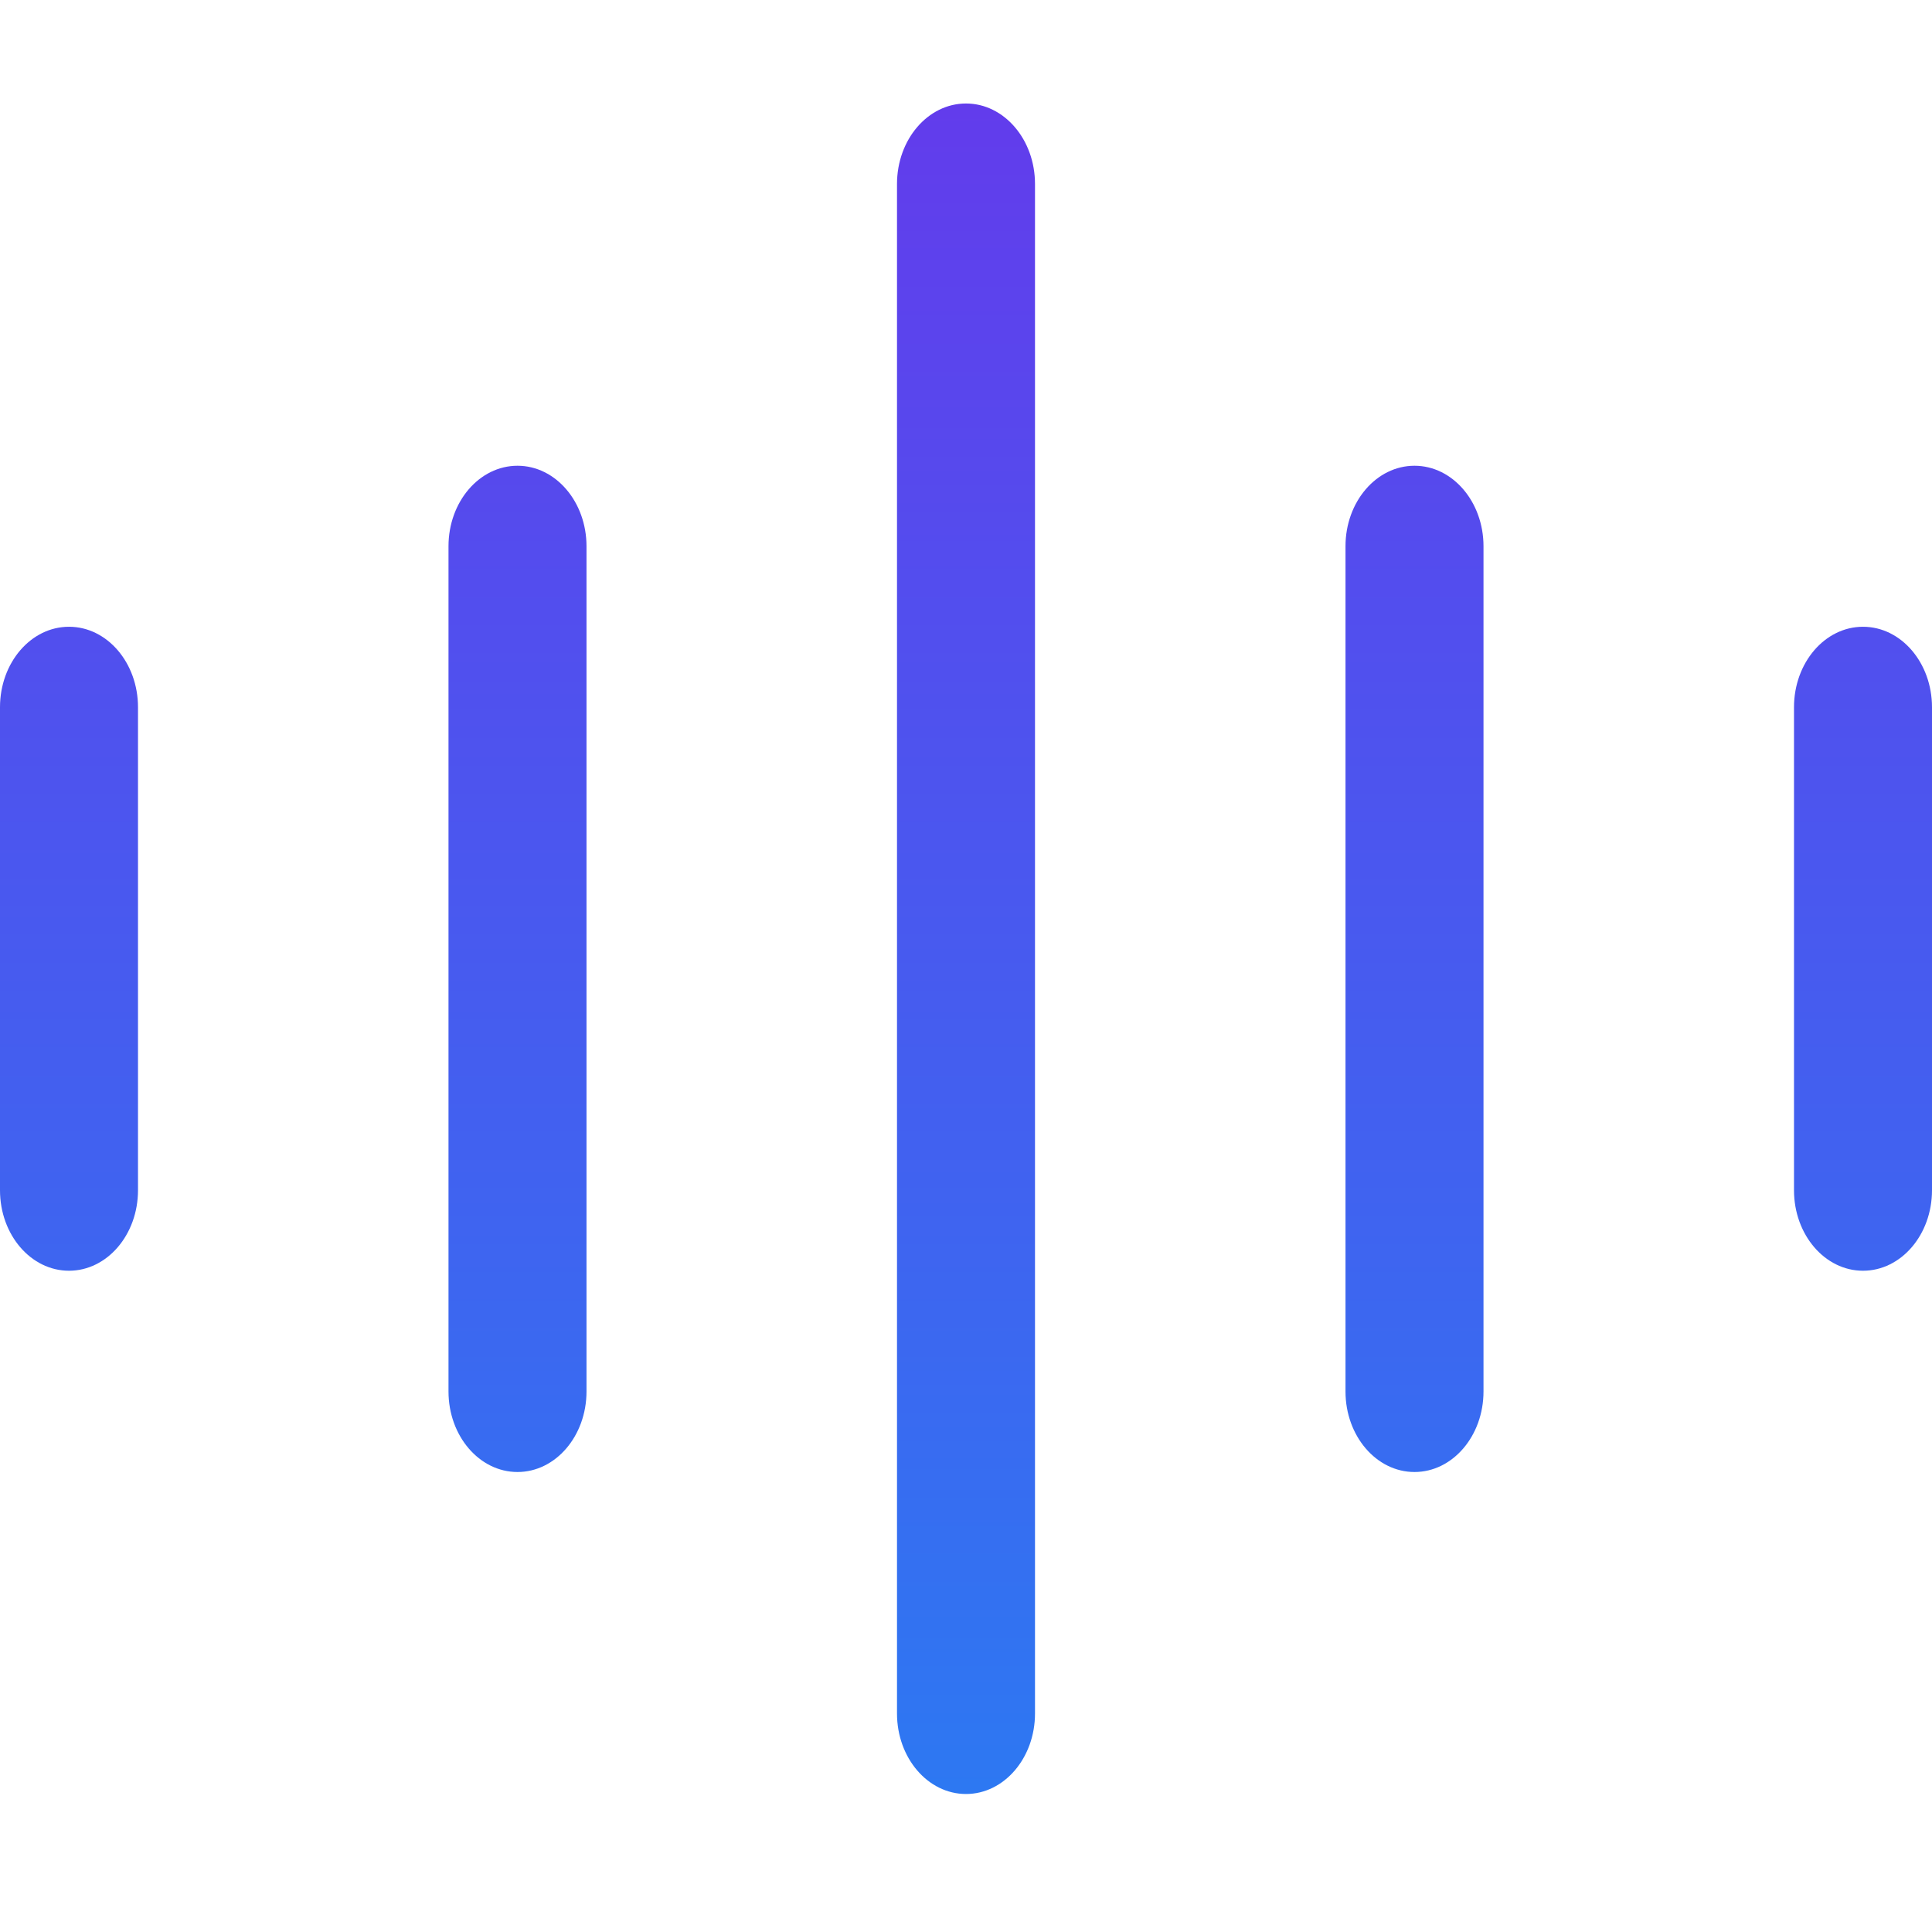 <svg xmlns="http://www.w3.org/2000/svg" xmlns:xlink="http://www.w3.org/1999/xlink" fill="none" version="1.1" width="56" height="56" viewBox="0 0 56 56"><defs><linearGradient x1="0.5" y1="0" x2="0.5" y2="1" id="master_svg0_108_1523"><stop offset="0%" stop-color="#623CEC" stop-opacity="1"/><stop offset="100%" stop-color="#2D78F2" stop-opacity="1"/></linearGradient></defs><g><g></g><g><path d="M0,34.5L0,20.5C0,19.211,0.895,18.167,2,18.167C3.105,18.167,4,19.211,4,20.5L4,34.5C4,35.789,3.105,36.833,2,36.833C0.895,36.833,0,35.789,0,34.5ZM26,49.667L26,5.333C26,4.045,26.895,3,28,3C29.105,3,30,4.045,30,5.333L30,49.667C30,50.955,29.105,52,28,52C26.895,52,26,50.955,26,49.667ZM39,40.333L39,15.833C39,14.545,39.895,13.5,41,13.5C42.105,13.5,43,14.545,43,15.833L43,40.333C43,41.622,42.105,42.667,41,42.667C39.895,42.667,39,41.622,39,40.333ZM13,40.333L13,15.833C13,14.545,13.895,13.5,15,13.5C16.105,13.5,17,14.545,17,15.833L17,40.333C17,41.622,16.105,42.667,15,42.667C13.895,42.667,13,41.622,13,40.333ZM52,34.5L52,20.5C52,19.211,52.895,18.167,54,18.167C55.105,18.167,56,19.211,56,20.5L56,34.5C56,35.789,55.105,36.833,54,36.833C52.895,36.833,52,35.789,52,34.5Z" fill="url(#master_svg0_108_1523)" fill-opacity="1"/></g></g></svg>